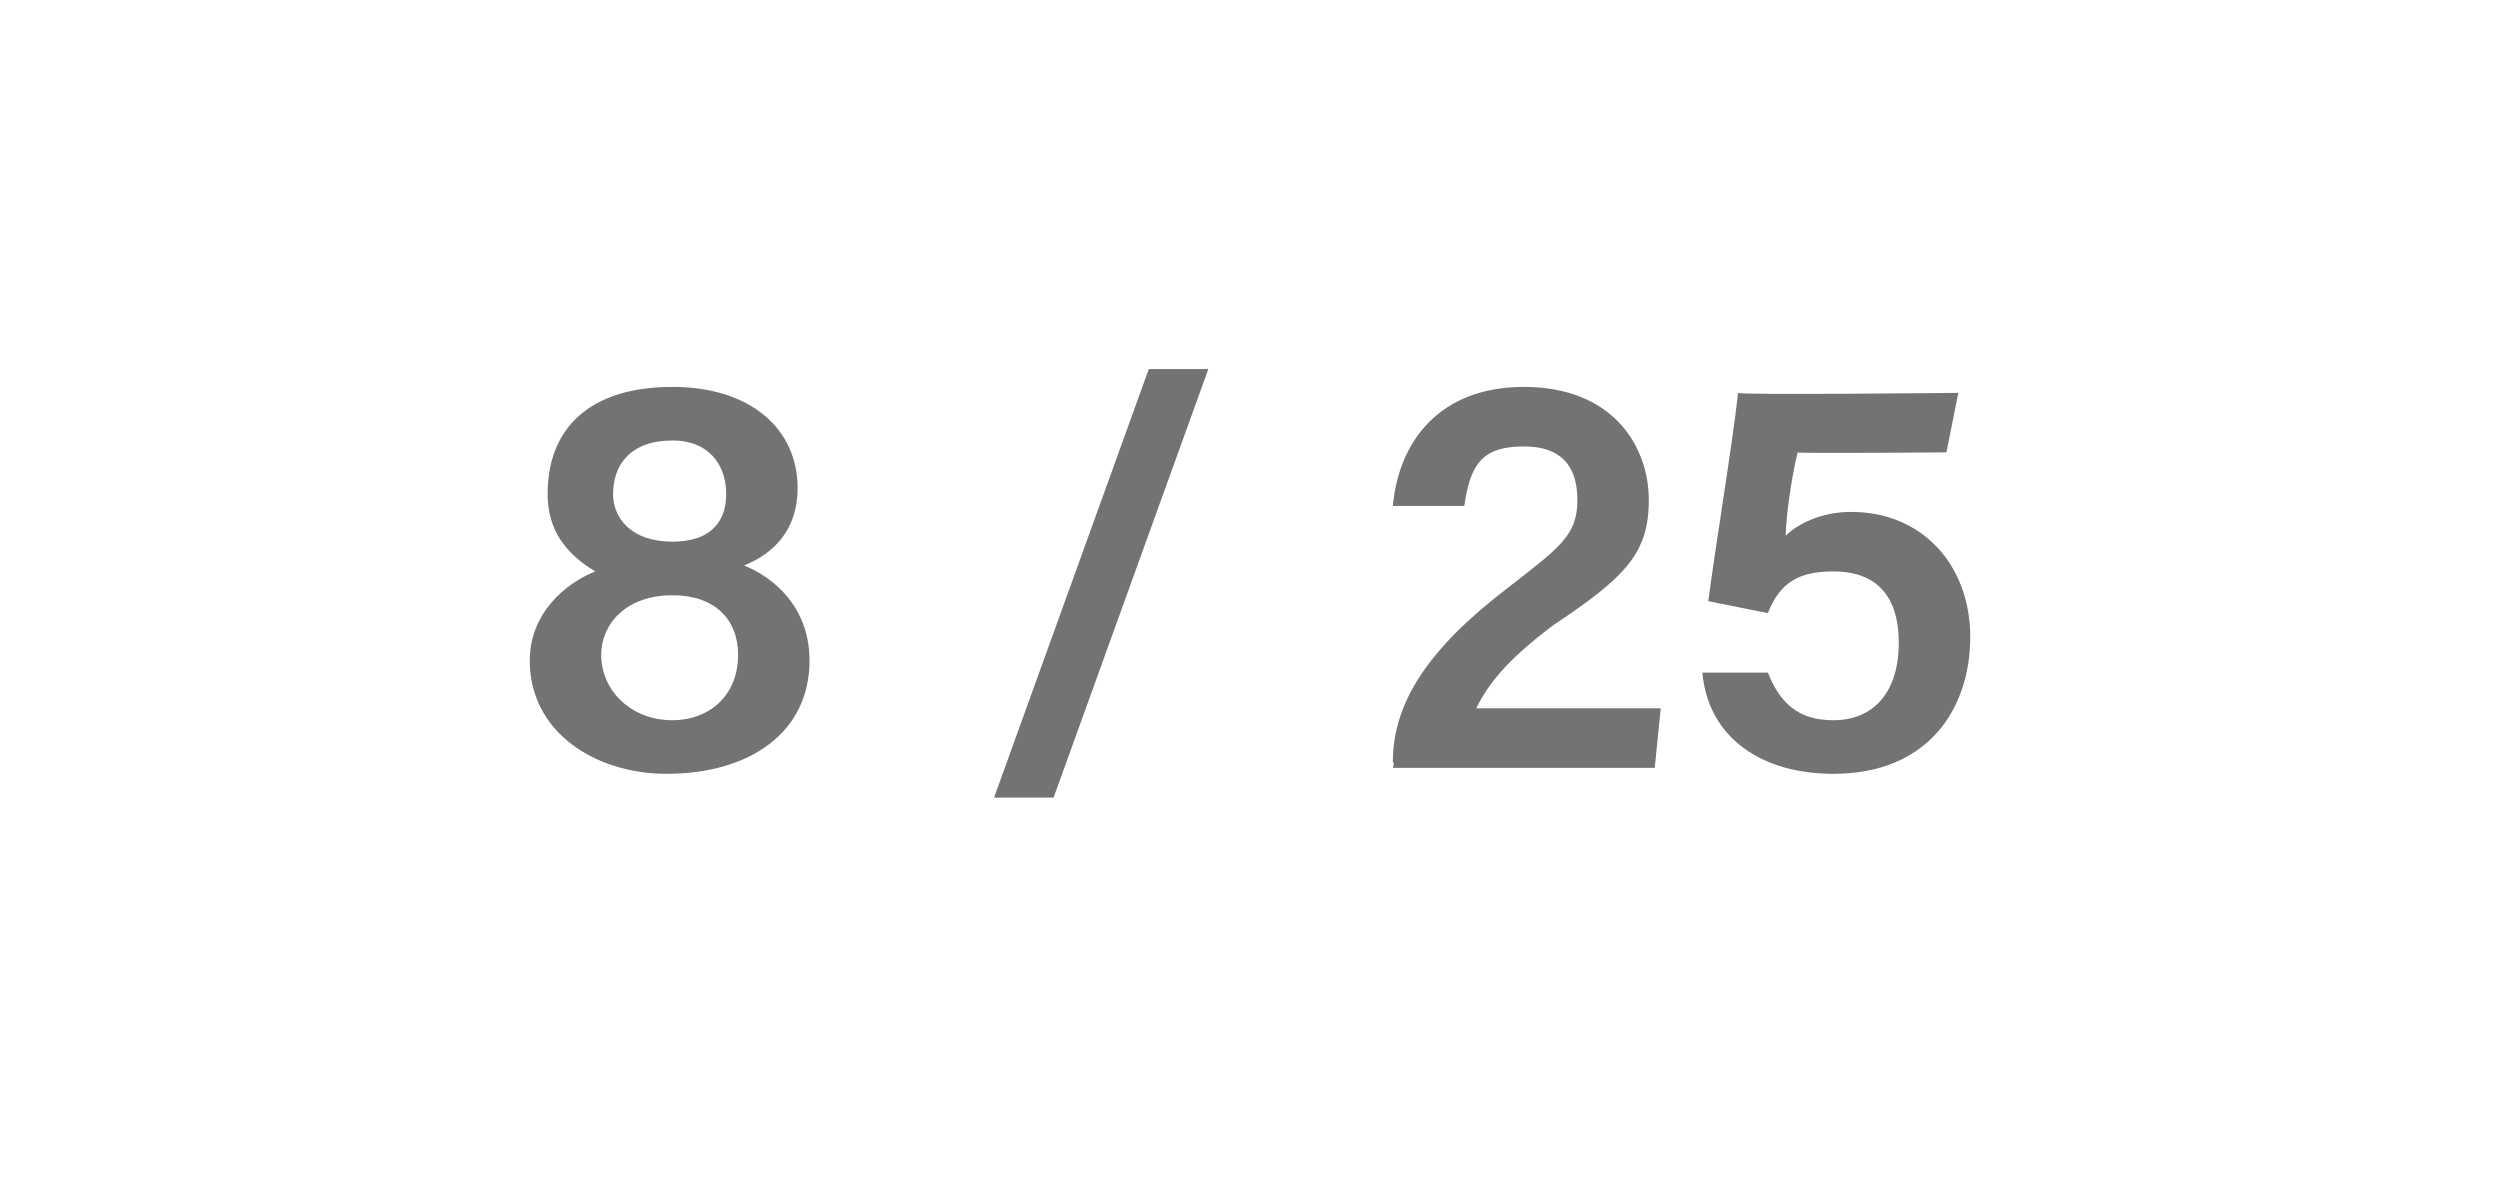 <?xml version="1.0" standalone="no"?><!DOCTYPE svg PUBLIC "-//W3C//DTD SVG 1.1//EN" "http://www.w3.org/Graphics/SVG/1.1/DTD/svg11.dtd"><svg xmlns="http://www.w3.org/2000/svg" version="1.1" width="42px" height="20.2px" viewBox="0 -1 42 20.2" style="top:-1px"><desc>8 / 25</desc><defs/><g id="Polygon262175"><path d="m8.9 10.1c0-.8.6-1.3 1.1-1.5c-.5-.3-.8-.7-.8-1.3c0-1.1.7-1.8 2.1-1.8c1.3 0 2.1.7 2.1 1.7c0 .7-.4 1.1-.9 1.3c.5.2 1.1.7 1.1 1.6c0 1.2-1 1.9-2.4 1.9c-1.2 0-2.3-.7-2.3-1.9zm3.5-.1c0-.6-.4-1-1.1-1c-.8 0-1.2.5-1.2 1c0 .6.5 1.1 1.2 1.1c.6 0 1.1-.4 1.1-1.1zm-2.1-2.7c0 .4.3.8 1 .8c.6 0 .9-.3.9-.8c0-.5-.3-.9-.9-.9c-.7 0-1 .4-1 .9zm6.4 5.1l2.6-7.2h1l-2.6 7.2h-1zm6.7-.5s.03-.09 0-.1c0-1 .6-1.9 1.9-2.9c.9-.7 1.2-.9 1.2-1.5c0-.6-.3-.9-.9-.9c-.7 0-.9.3-1 1c-.04-.04 0 0 0 0h-1.2s.02-.04 0 0c.1-1.1.8-2 2.2-2c1.5 0 2.1 1 2.1 1.9c0 .9-.4 1.3-1.6 2.1c-.8.6-1.1 1-1.3 1.4h3.1l-.1 1h-4.4zm9.3-5.3s-2.53.02-2.5 0C30.1 7 30 7.7 30 8c.2-.2.6-.4 1.1-.4c1.2 0 2 .9 2 2.1c0 1.2-.7 2.3-2.3 2.3c-1.2 0-2.1-.6-2.2-1.7c-.04-.03 0 0 0 0h1.1s.04-.03 0 0c.2.5.5.8 1.1.8c.7 0 1.1-.5 1.1-1.3c0-.7-.3-1.2-1.1-1.2c-.6 0-.9.2-1.1.7l-1-.2c.1-.8.4-2.6.5-3.5c.01.04 3.7 0 3.7 0l-.2 1z" stroke="none" fill="#747272"/></g></svg>